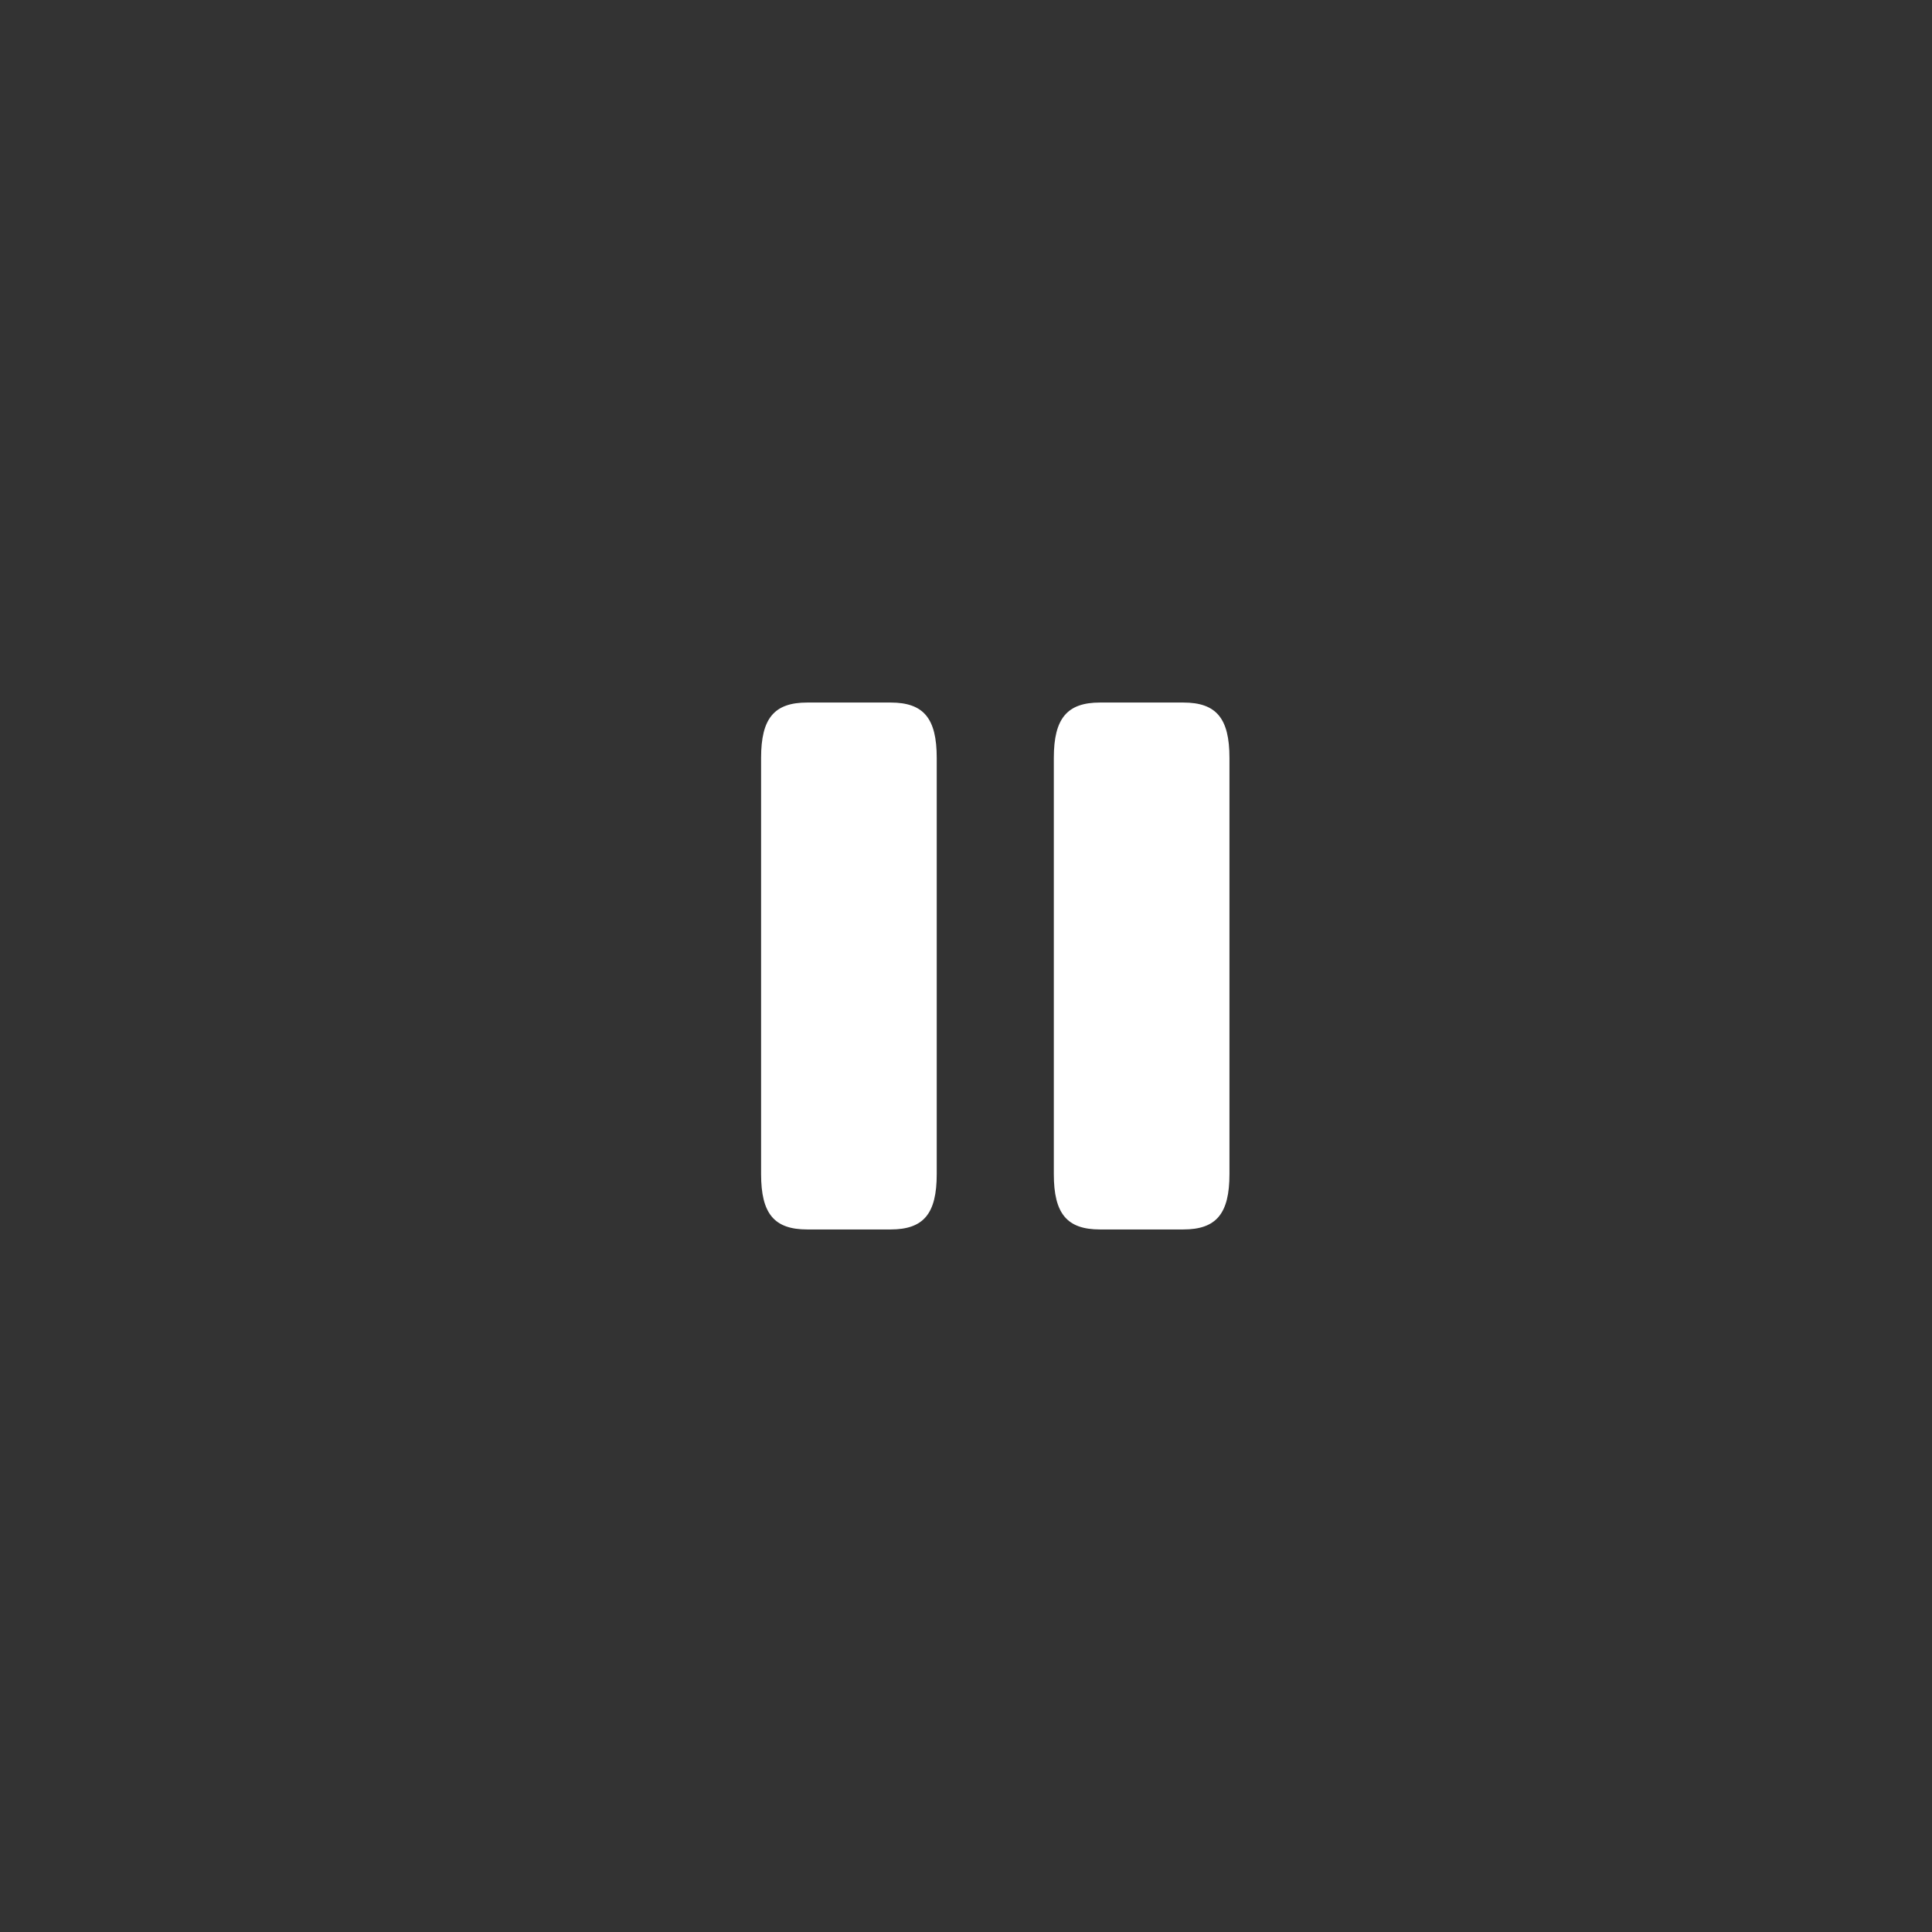 <svg width="33" height="33" fill="none" xmlns="http://www.w3.org/2000/svg"><rect width="100%" height="100%" fill="#333333" stroke="none"/><path d="M16 20.055v-7.11c0-.675-.223-.945-.788-.945h-1.424c-.565 0-.788.27-.788.945v7.11c0 .675.223.945.788.945h1.424c.565 0 .788-.27.788-.945Zm5 0v-7.11c0-.675-.224-.945-.788-.945h-1.424c-.56 0-.788.27-.788.945v7.11c0 .675.224.945.788.945h1.424c.564 0 .788-.27.788-.945Z" fill="#fff"/></svg>